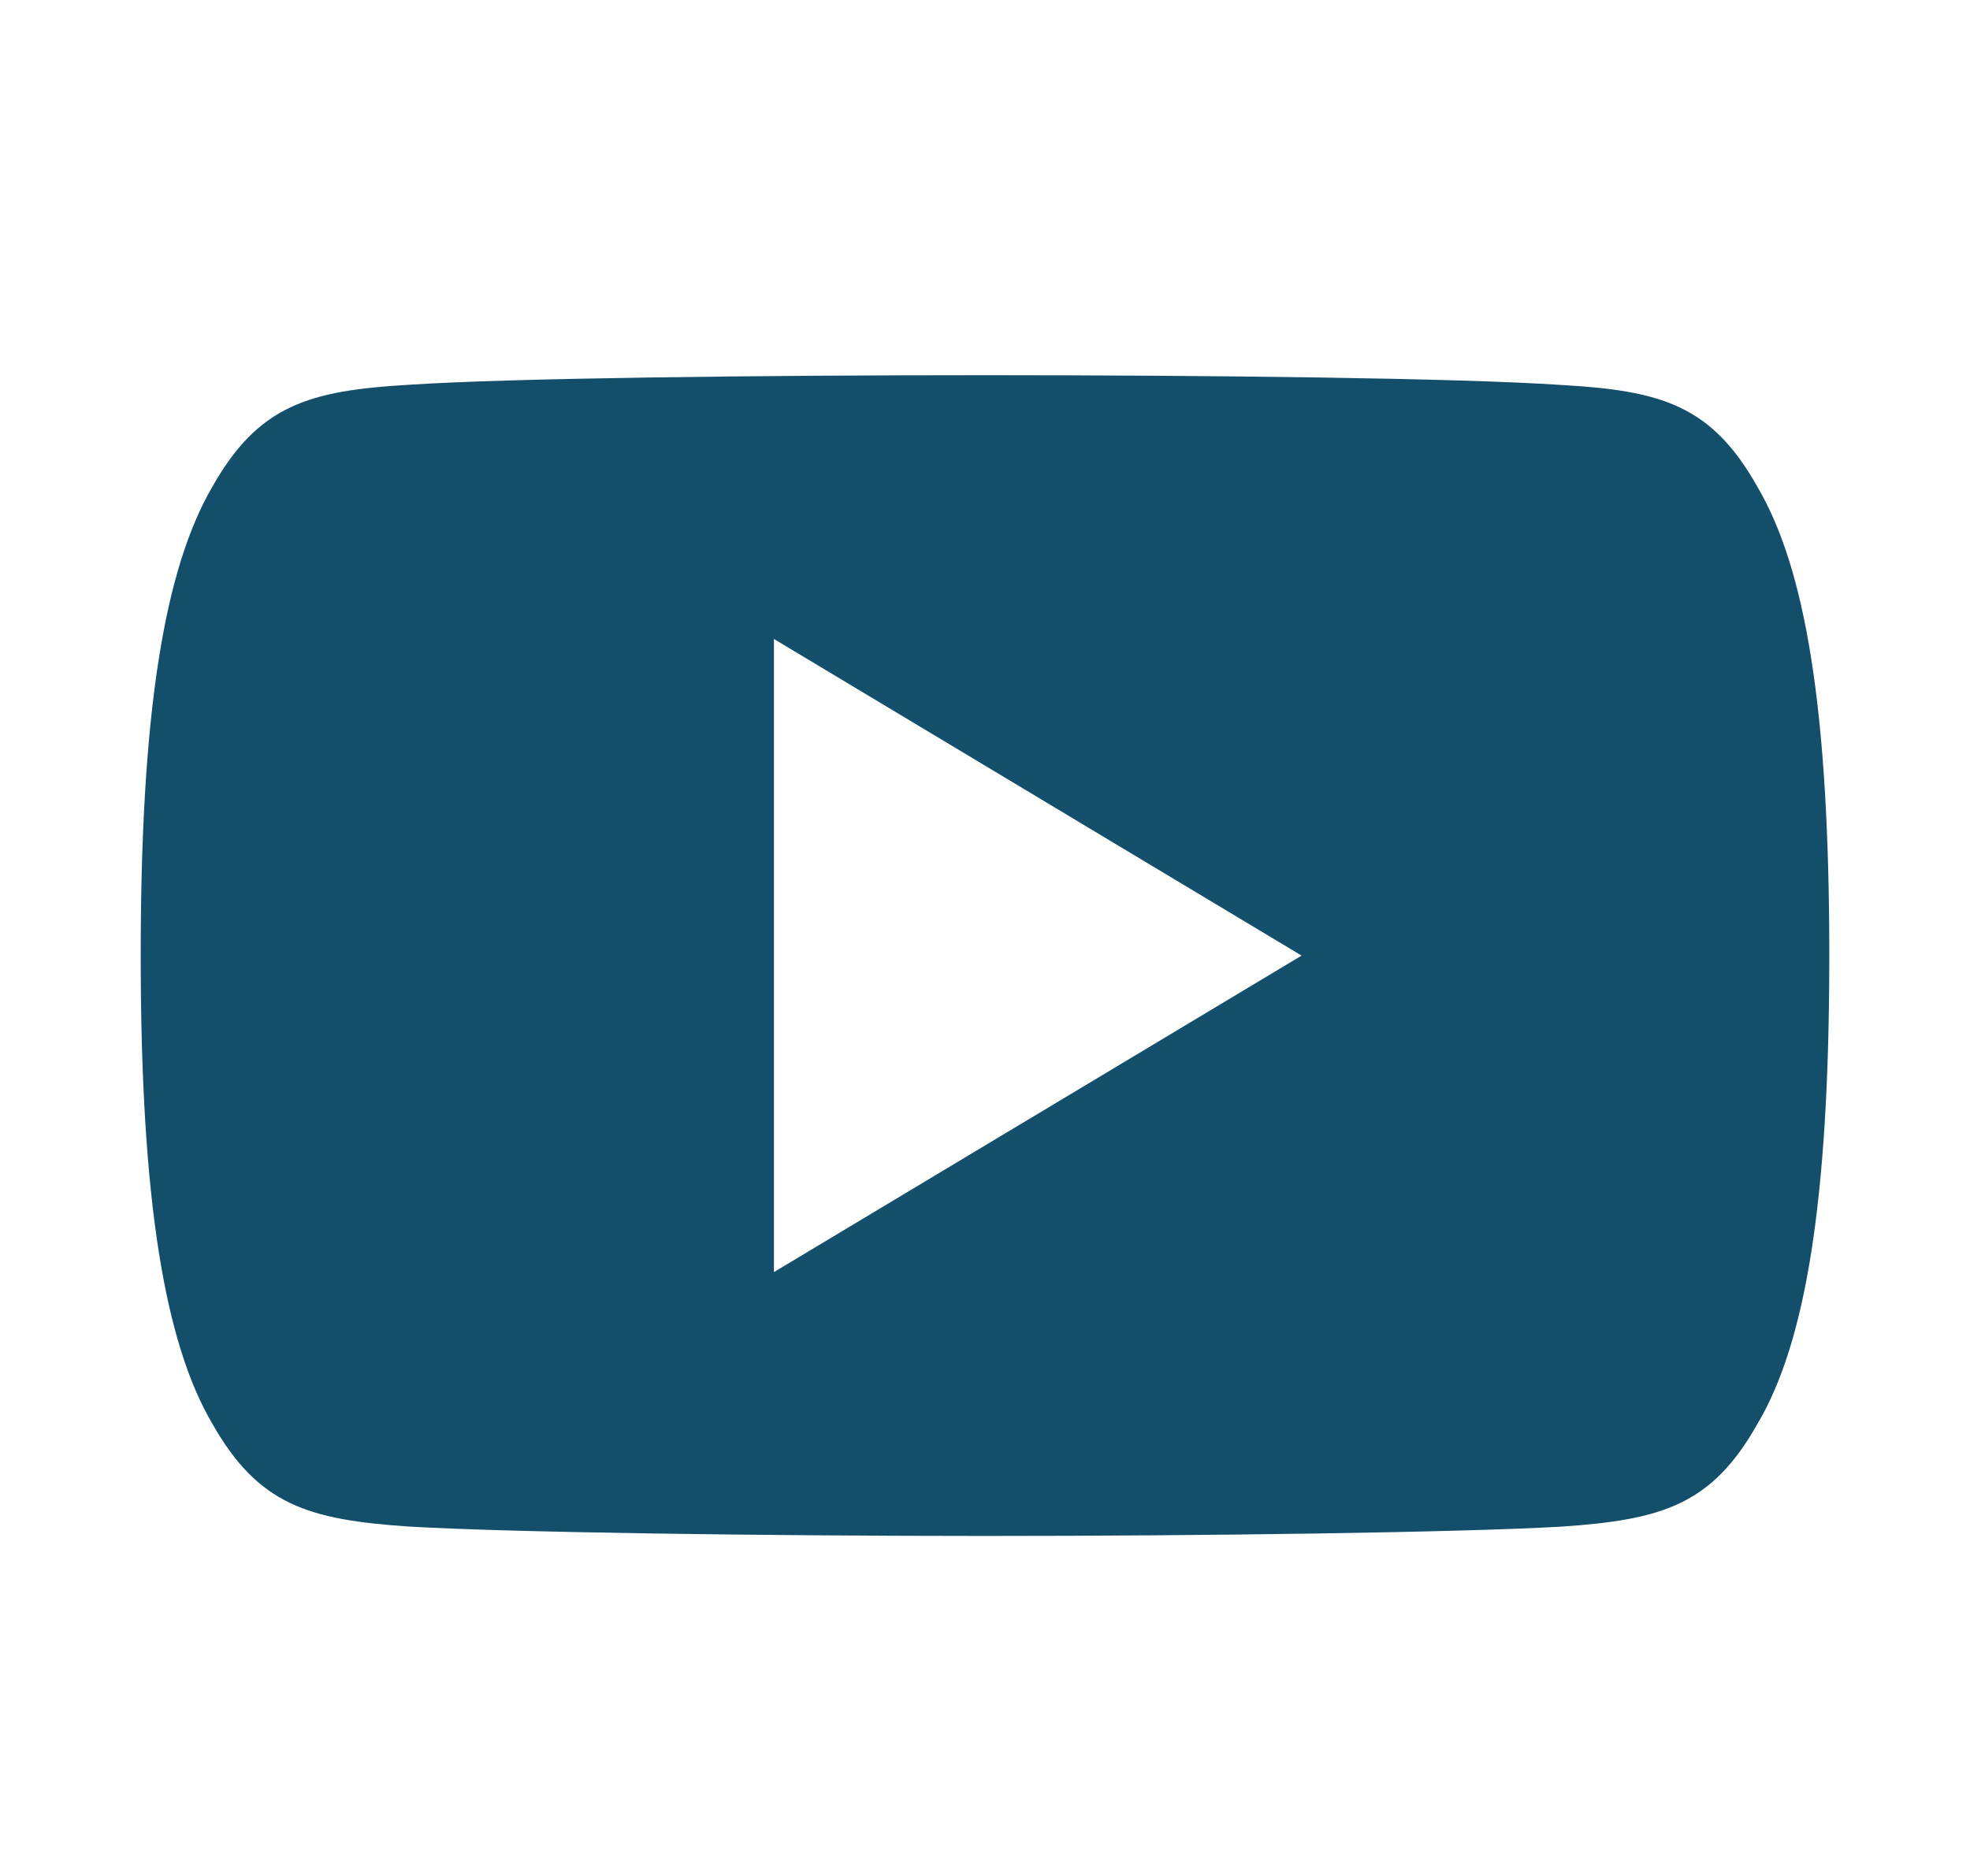 <?xml version="1.0" encoding="UTF-8"?>
<svg xmlns="http://www.w3.org/2000/svg" width="21" height="20" viewBox="0 0 21 20" fill="none">
  <path d="M18.735 5.192C18.247 4.324 17.717 4.164 16.638 4.104C15.56 4.03 12.85 4 10.502 4C8.15 4 5.439 4.03 4.362 4.102C3.285 4.164 2.754 4.323 2.262 5.192C1.759 6.06 1.5 7.554 1.5 10.184C1.5 10.186 1.5 10.188 1.5 10.188C1.5 10.19 1.5 10.191 1.5 10.191V10.193C1.5 12.812 1.759 14.317 2.262 15.176C2.754 16.044 3.284 16.202 4.361 16.275C5.439 16.338 8.15 16.375 10.502 16.375C12.85 16.375 15.56 16.338 16.639 16.276C17.718 16.203 18.248 16.045 18.736 15.177C19.244 14.319 19.5 12.813 19.5 10.194C19.5 10.194 19.5 10.191 19.5 10.189C19.5 10.189 19.5 10.186 19.5 10.185C19.5 7.554 19.244 6.06 18.735 5.192ZM8.25 13.562V6.812L13.875 10.188L8.25 13.562Z" fill="#134E6B"></path>
</svg>
